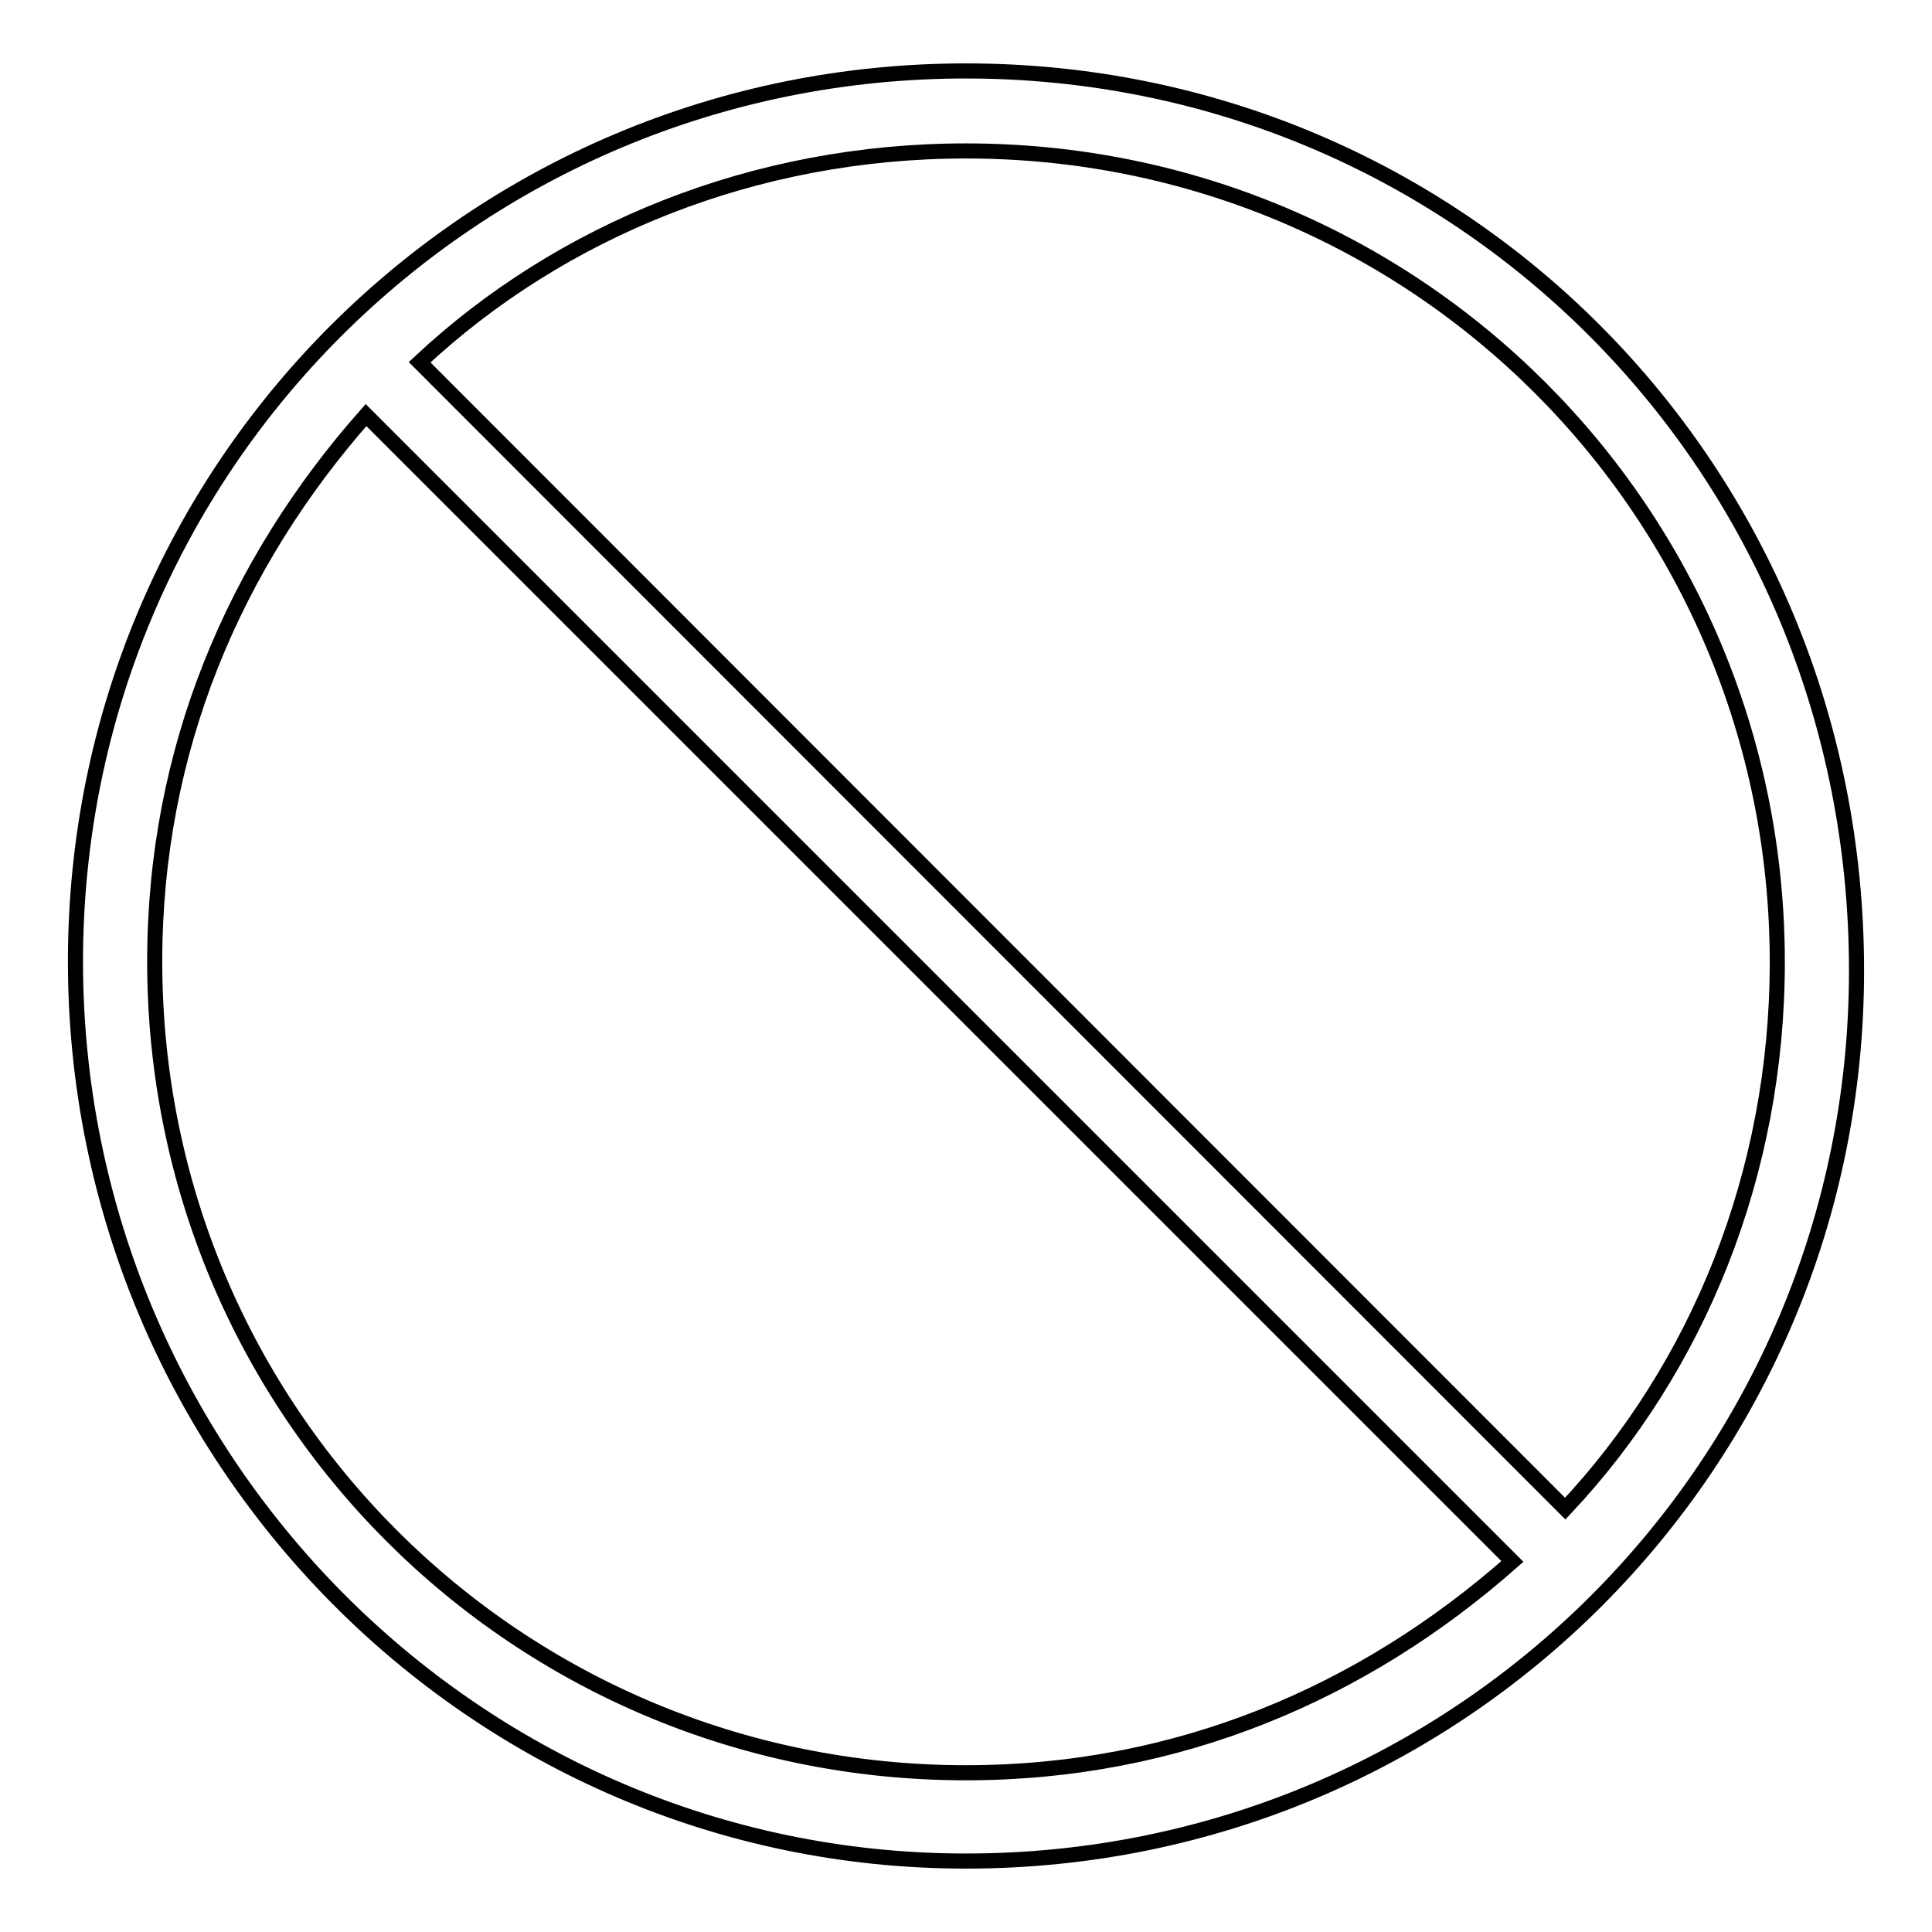 <?xml version="1.0" encoding="utf-8"?>
<!-- Svg Vector Icons : http://www.onlinewebfonts.com/icon -->
<!DOCTYPE svg PUBLIC "-//W3C//DTD SVG 1.1//EN" "http://www.w3.org/Graphics/SVG/1.1/DTD/svg11.dtd">
<svg version="1.1" xmlns="http://www.w3.org/2000/svg" xmlns:xlink="http://www.w3.org/1999/xlink" x="0px" y="0px" viewBox="0 0 256 256" enable-background="new 0 0 256 256" xml:space="preserve">
<g> <path stroke-width="2" fill-opacity="0" stroke="#000000"  d="M128,9.4C62.6,9.4,10,62,10,127.4s52.6,119.2,118,119.2c65.4,0,118-52.6,118-118C246,62,193.4,9.4,128,9.4z  M128,234.9c-59.6,0-107.5-47.9-107.5-107.5c0-28,10.5-52.6,28-72.4l151.9,151.9C180.6,224.4,156,234.9,128,234.9z M207.4,199.9 L55.6,48c18.7-17.5,44.4-28,72.4-28c59.6,0,107.5,47.9,107.5,107.5C235.5,155.5,225,181.2,207.4,199.9z"/></g>
</svg>